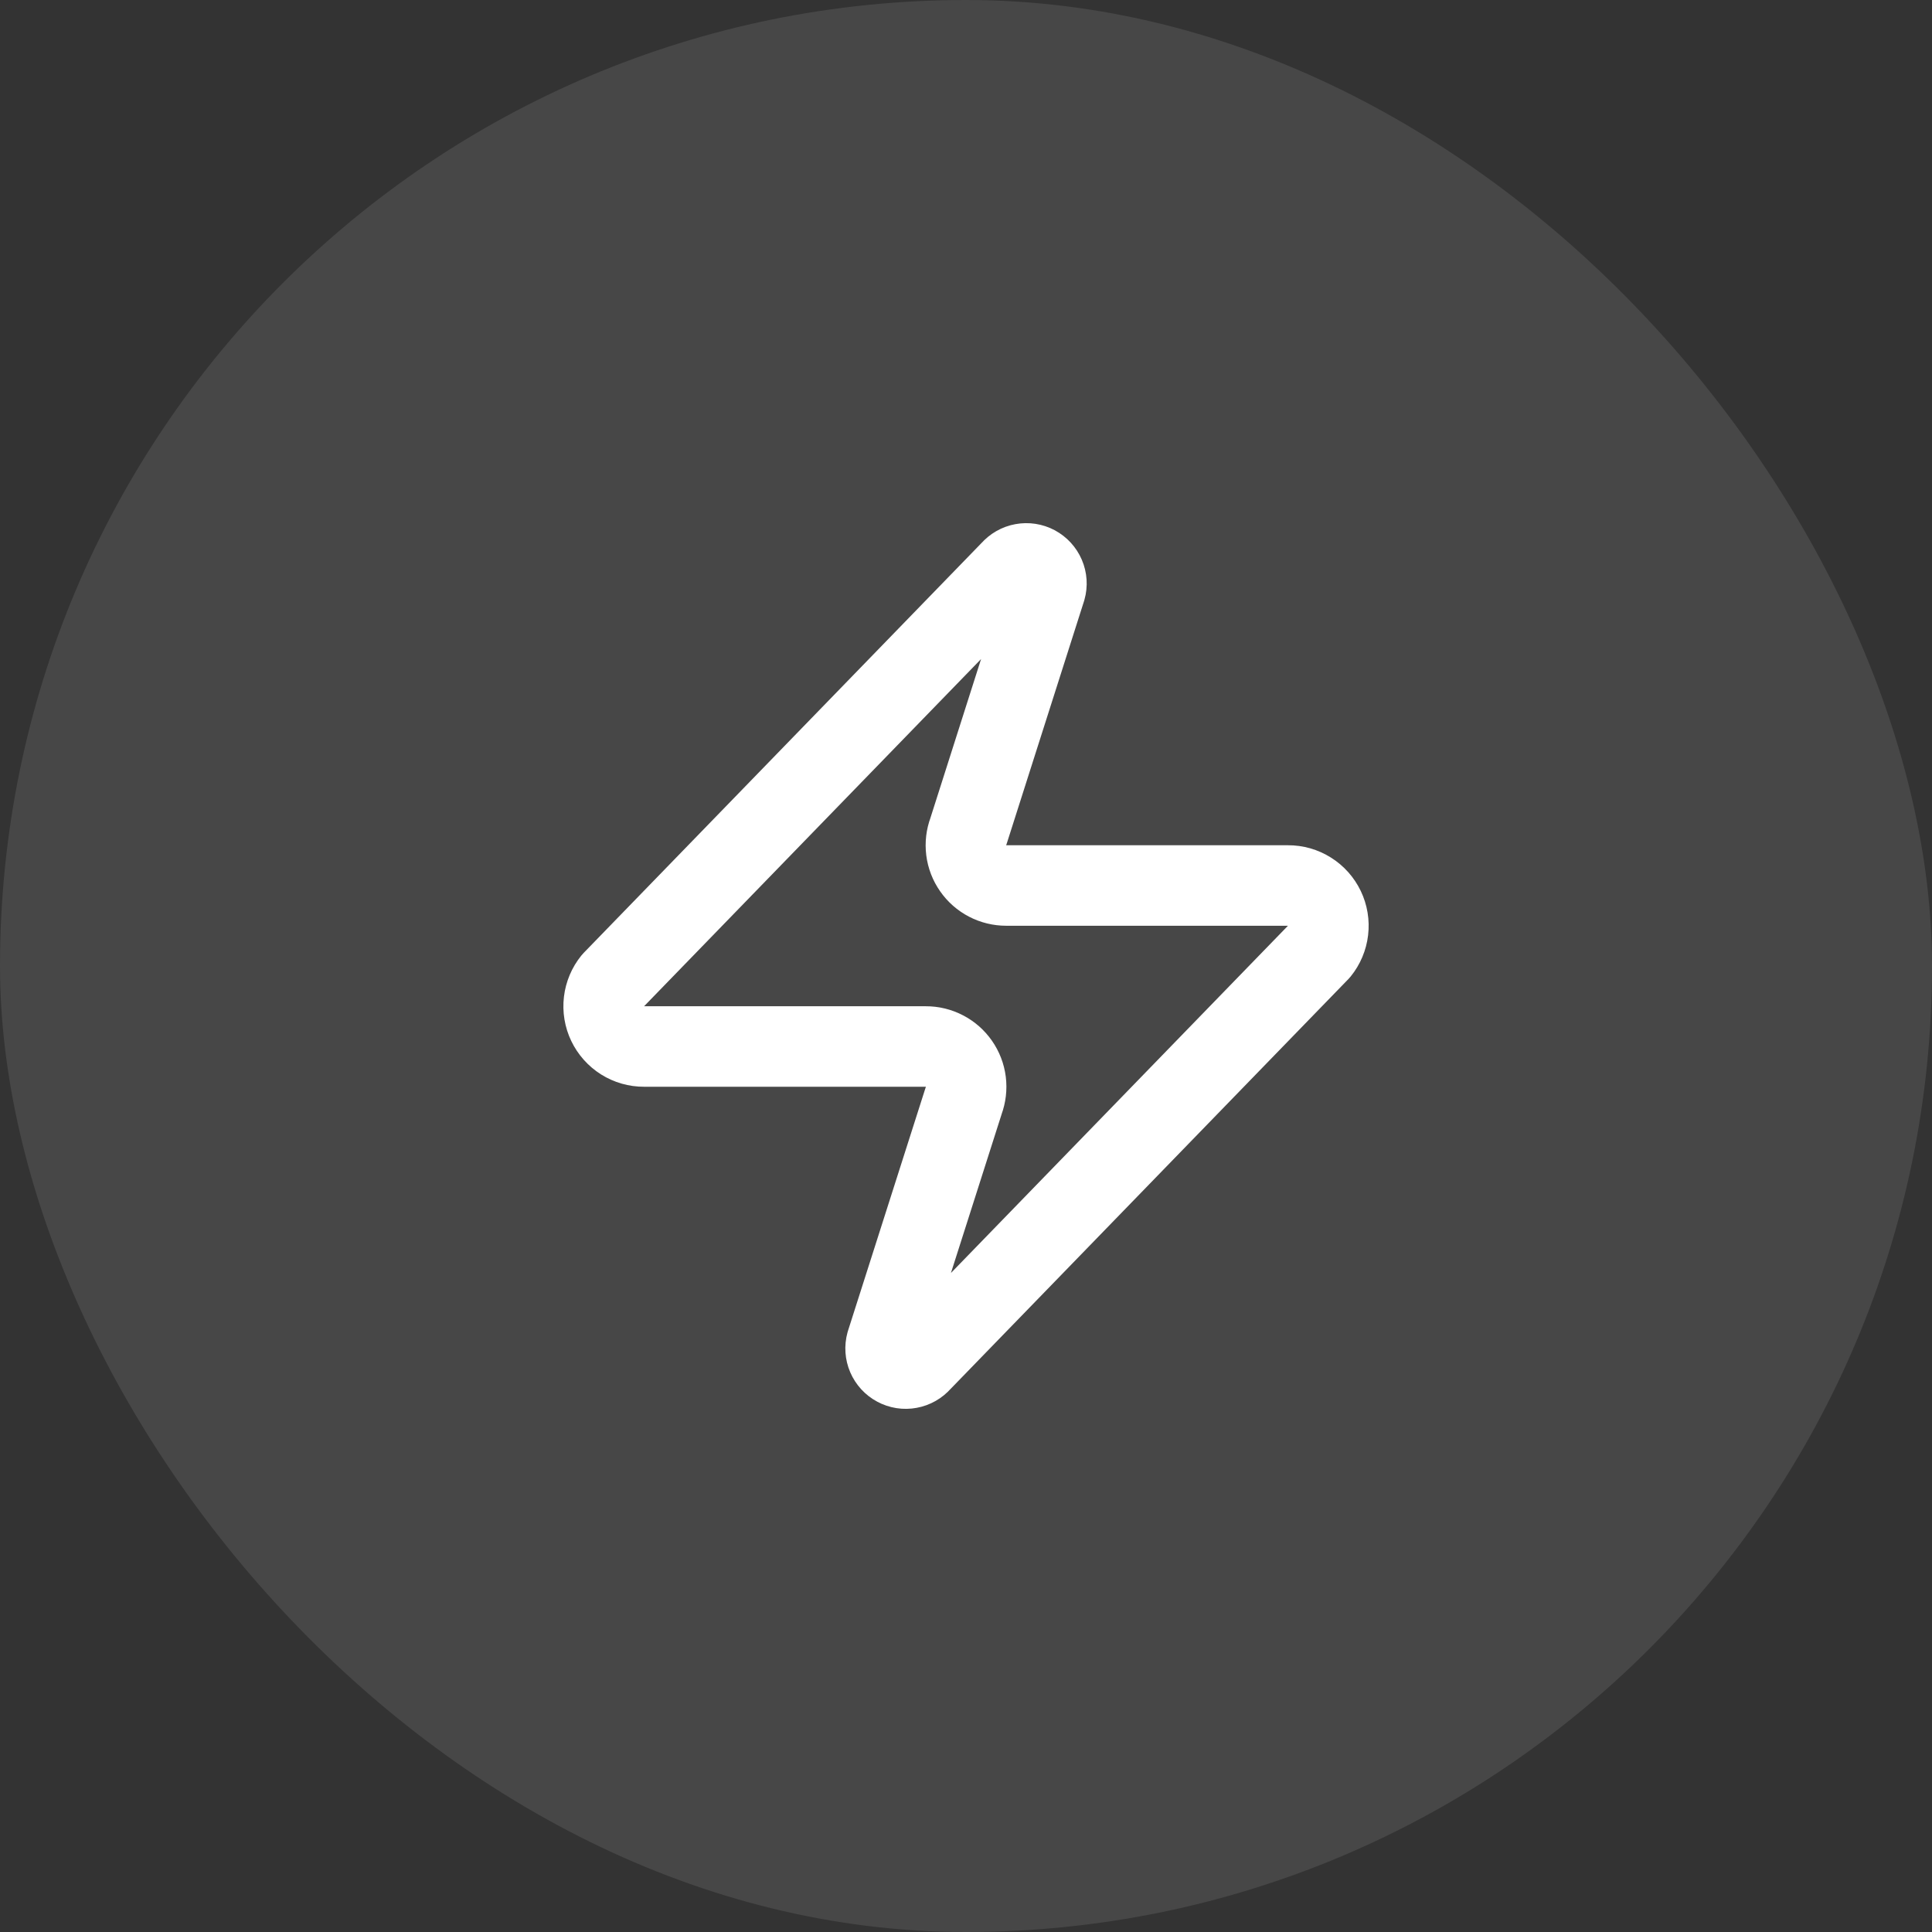 <svg xmlns="http://www.w3.org/2000/svg" fill="none" viewBox="0 0 48 48" height="48" width="48">
<rect x="0" y="0" width="48" height="48" fill="#333333" stroke="none"/>
<rect fill-opacity="0.1" fill="white" rx="24" height="48" width="48"></rect>
<path stroke-linejoin="round" stroke-linecap="round" stroke-width="2" stroke="white" d="M16 26C15.811 26.001 15.626 25.948 15.465 25.847C15.305 25.746 15.177 25.602 15.095 25.432C15.013 25.261 14.982 25.07 15.004 24.883C15.026 24.695 15.101 24.517 15.22 24.37L25.12 14.17C25.195 14.084 25.296 14.026 25.407 14.006C25.519 13.985 25.634 14.003 25.734 14.056C25.834 14.11 25.913 14.196 25.958 14.3C26.003 14.404 26.011 14.521 25.98 14.63L24.061 20.65C24.004 20.801 23.985 20.964 24.005 21.125C24.025 21.285 24.084 21.439 24.177 21.571C24.269 21.704 24.392 21.812 24.536 21.887C24.679 21.962 24.839 22 25 22H32.001C32.19 21.999 32.375 22.052 32.535 22.153C32.696 22.253 32.824 22.398 32.906 22.568C32.988 22.739 33.019 22.929 32.997 23.117C32.975 23.305 32.9 23.483 32.781 23.63L22.881 33.83C22.806 33.916 22.705 33.974 22.593 33.994C22.482 34.015 22.367 33.997 22.267 33.943C22.167 33.89 22.088 33.804 22.043 33.7C21.998 33.596 21.99 33.479 22.02 33.37L23.941 27.35C23.997 27.198 24.016 27.035 23.996 26.875C23.976 26.714 23.917 26.561 23.824 26.428C23.732 26.296 23.609 26.187 23.465 26.113C23.322 26.038 23.162 25.999 23 26H16Z"></path>
</svg>

